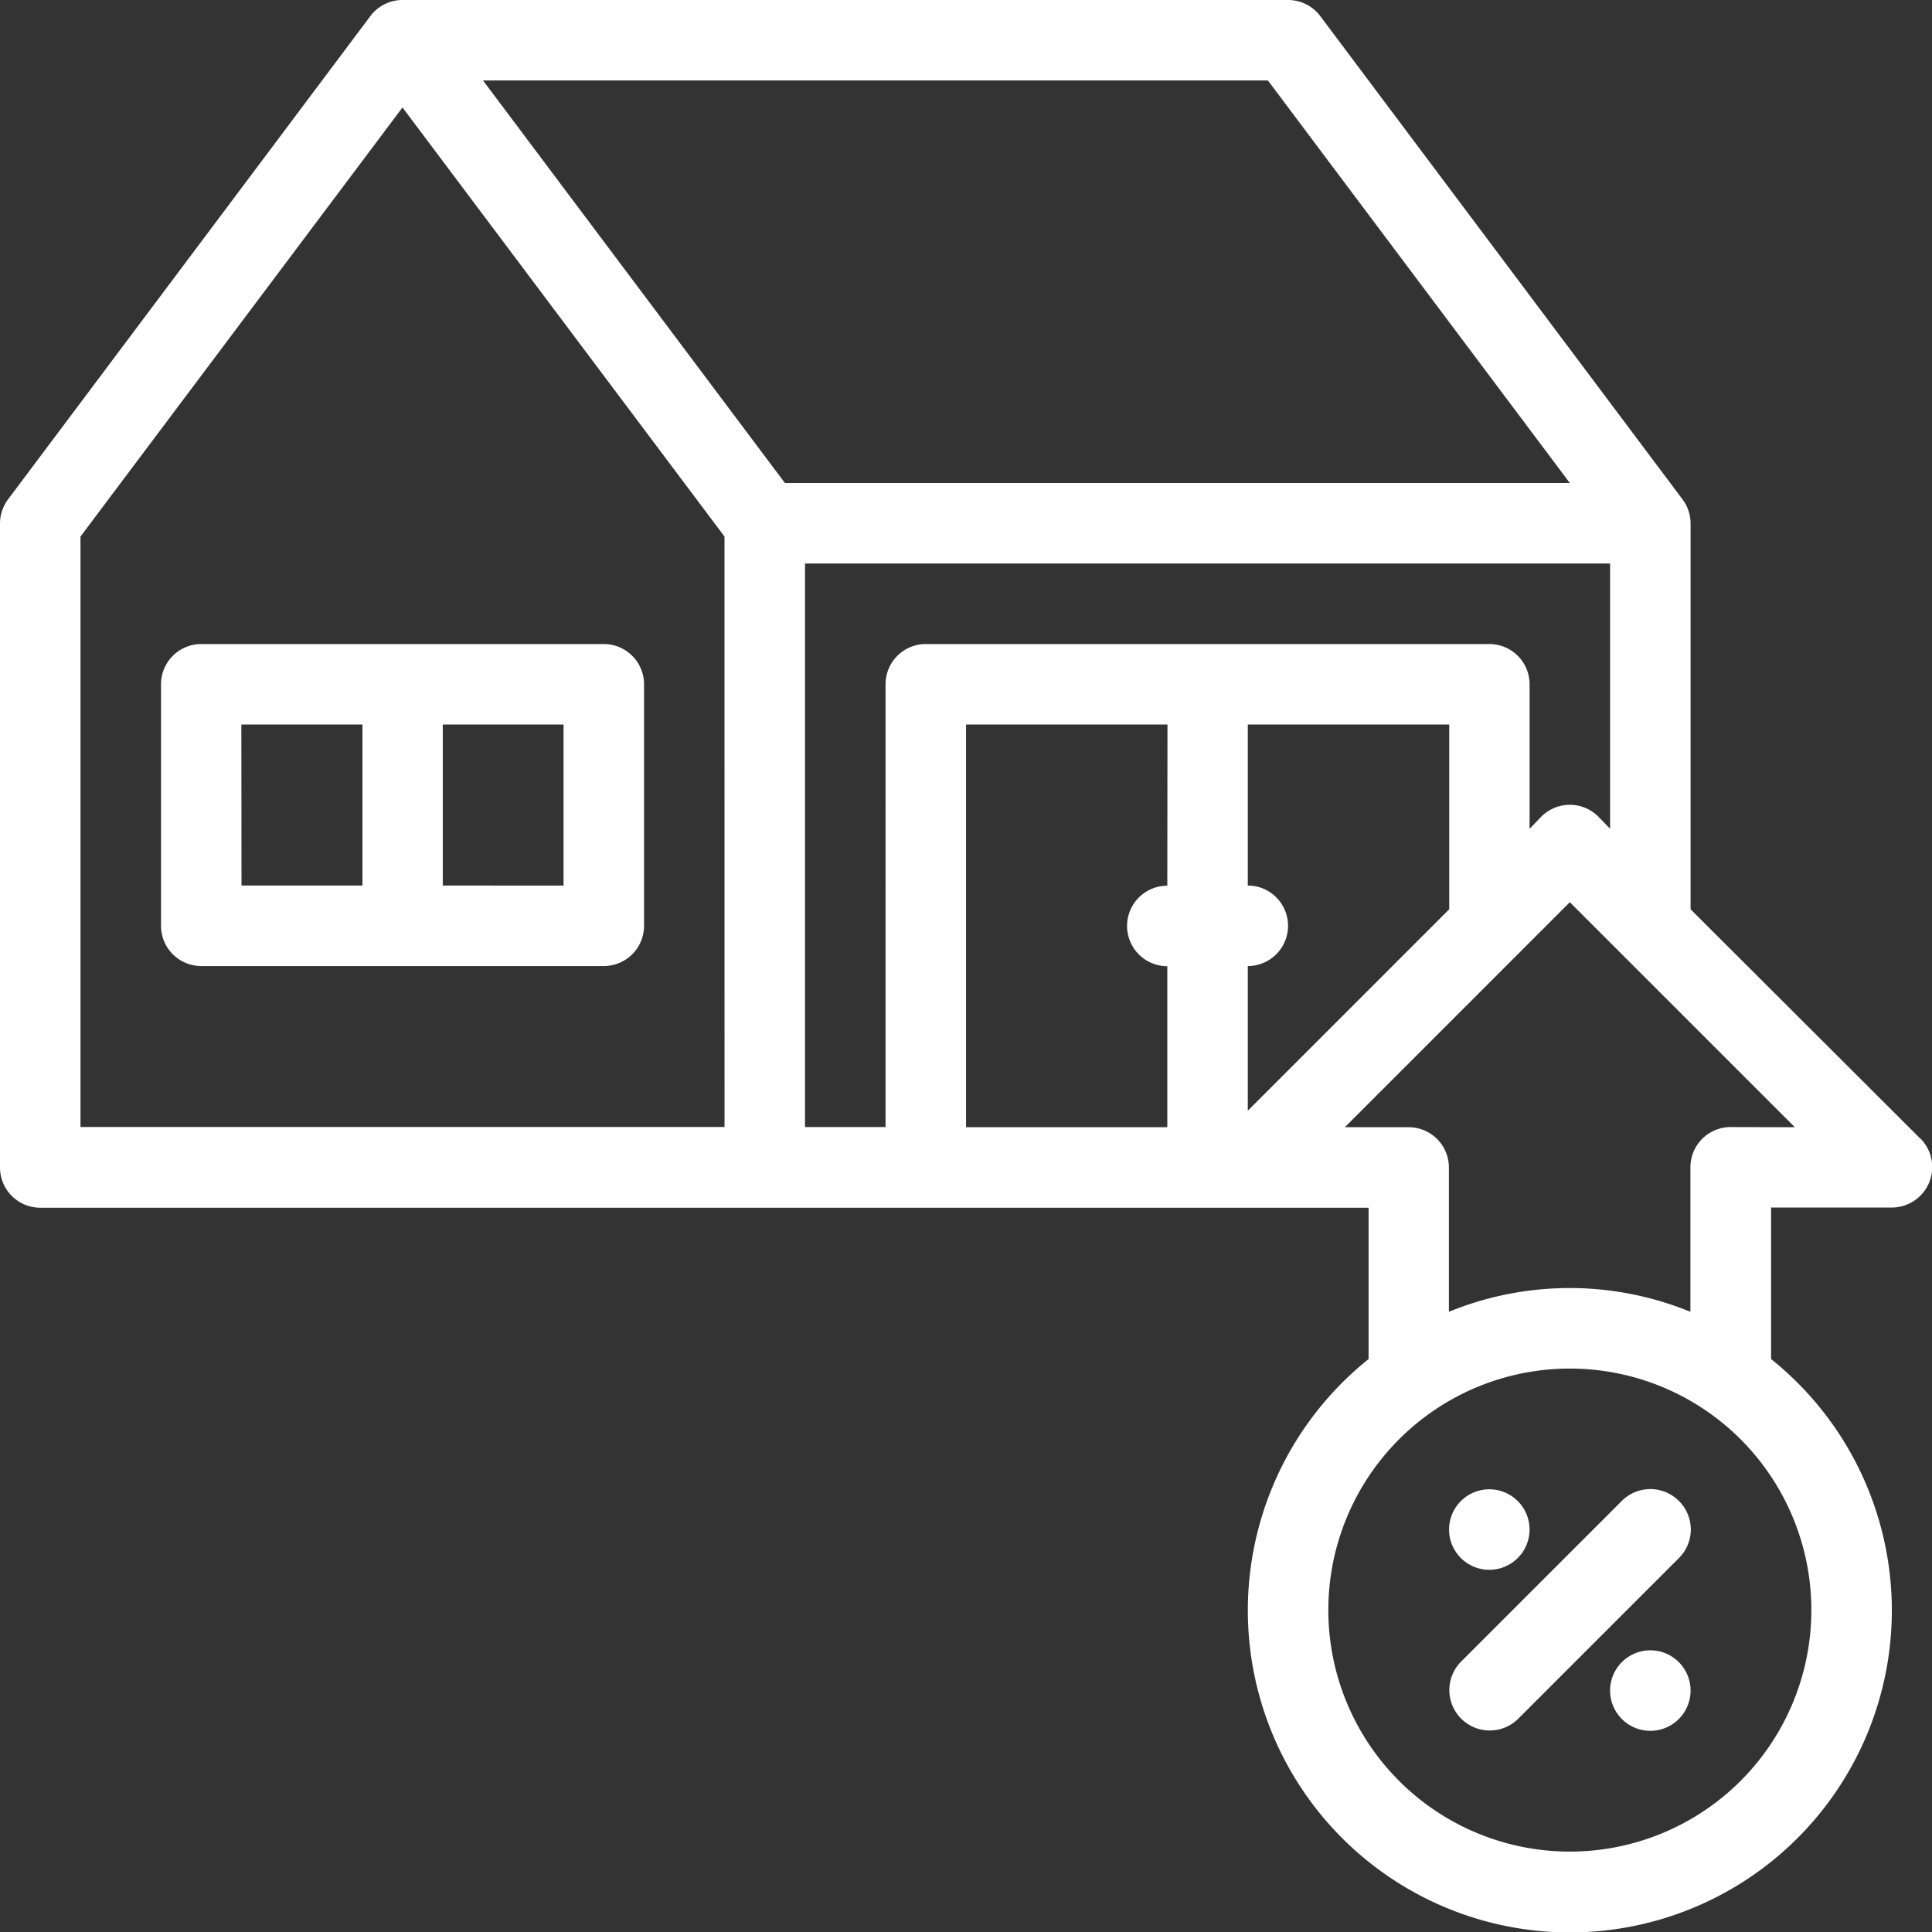 <svg xmlns="http://www.w3.org/2000/svg" width="46.998" height="47.005" viewBox="0 0 46.998 47.005"><rect x="0" y="0" width="46.998" height="47.005" fill="#333333" stroke="none"/><g id="Layer_17" data-name="Layer 17" transform="translate(-8 -8)"><path id="Path_14" data-name="Path 14" d="M48.979,49a.979.979,0,1,0,.979.979A.979.979,0,0,0,48.979,49Z" transform="translate(-0.833 -0.854)" fill="#fff"></path><path id="Path_15" data-name="Path 15" d="M44.979,46.958A.979.979,0,1,0,44,45.979.979.979,0,0,0,44.979,46.958Z" transform="translate(-0.75 -0.771)" fill="#fff"></path><path id="Path_16" data-name="Path 16" d="M12,24.979v5.875a.979.979,0,0,0,.979.979h9.792a.979.979,0,0,0,.979-.979V24.979A.979.979,0,0,0,22.771,24H12.979A.979.979,0,0,0,12,24.979Zm6.854.979h2.938v3.917H18.854Zm-4.9,0H16.9v3.917H13.958Z" transform="translate(-0.083 -0.333)" fill="#fff"></path><path id="Path_17" data-name="Path 17" d="M54.716,35.7l-5.591-5.581v-9.39a.979.979,0,0,0-.2-.587L40.117,8.392A.979.979,0,0,0,39.333,8H17.792a.979.979,0,0,0-.783.392L8.2,20.142a.979.979,0,0,0-.2.588V36.4a.979.979,0,0,0,.979.979H41.292v3.682a7.833,7.833,0,1,0,9.792,0V37.375h2.938a.985.985,0,0,0,.7-1.674Zm-29.091-.284H9.958V21.052l7.833-10.438,7.833,10.438ZM19.75,9.958H38.844l7.344,9.792H27.094Zm9.792,14.688V35.417H27.583V21.708H47.167v6.453l-.284-.294a.979.979,0,0,0-1.39,0l-.284.294V24.646a.979.979,0,0,0-.979-.979H30.521A.979.979,0,0,0,29.542,24.646Zm6.854,4.9a.979.979,0,0,0,0,1.958v3.917H31.5V25.625h4.9ZM38.354,31.5a.979.979,0,0,0,0-1.958V25.625h4.9v4.494l-4.9,4.9ZM52.063,47.167a5.875,5.875,0,1,1-5.875-5.875,5.875,5.875,0,0,1,5.875,5.875ZM50.1,35.417a.979.979,0,0,0-.979.979v3.515a7.755,7.755,0,0,0-5.875,0V36.4a.979.979,0,0,0-.979-.979H40.714l5.474-5.474,5.474,5.474Z" fill="#fff"></path><path id="Path_18" data-name="Path 18" d="M49.591,45.284a.979.979,0,0,0-1.39,0L44.284,49.2a.983.983,0,0,0,1.39,1.39l3.917-3.917a.979.979,0,0,0,0-1.39Z" transform="translate(-0.75 -0.771)" fill="#fff"></path></g></svg>